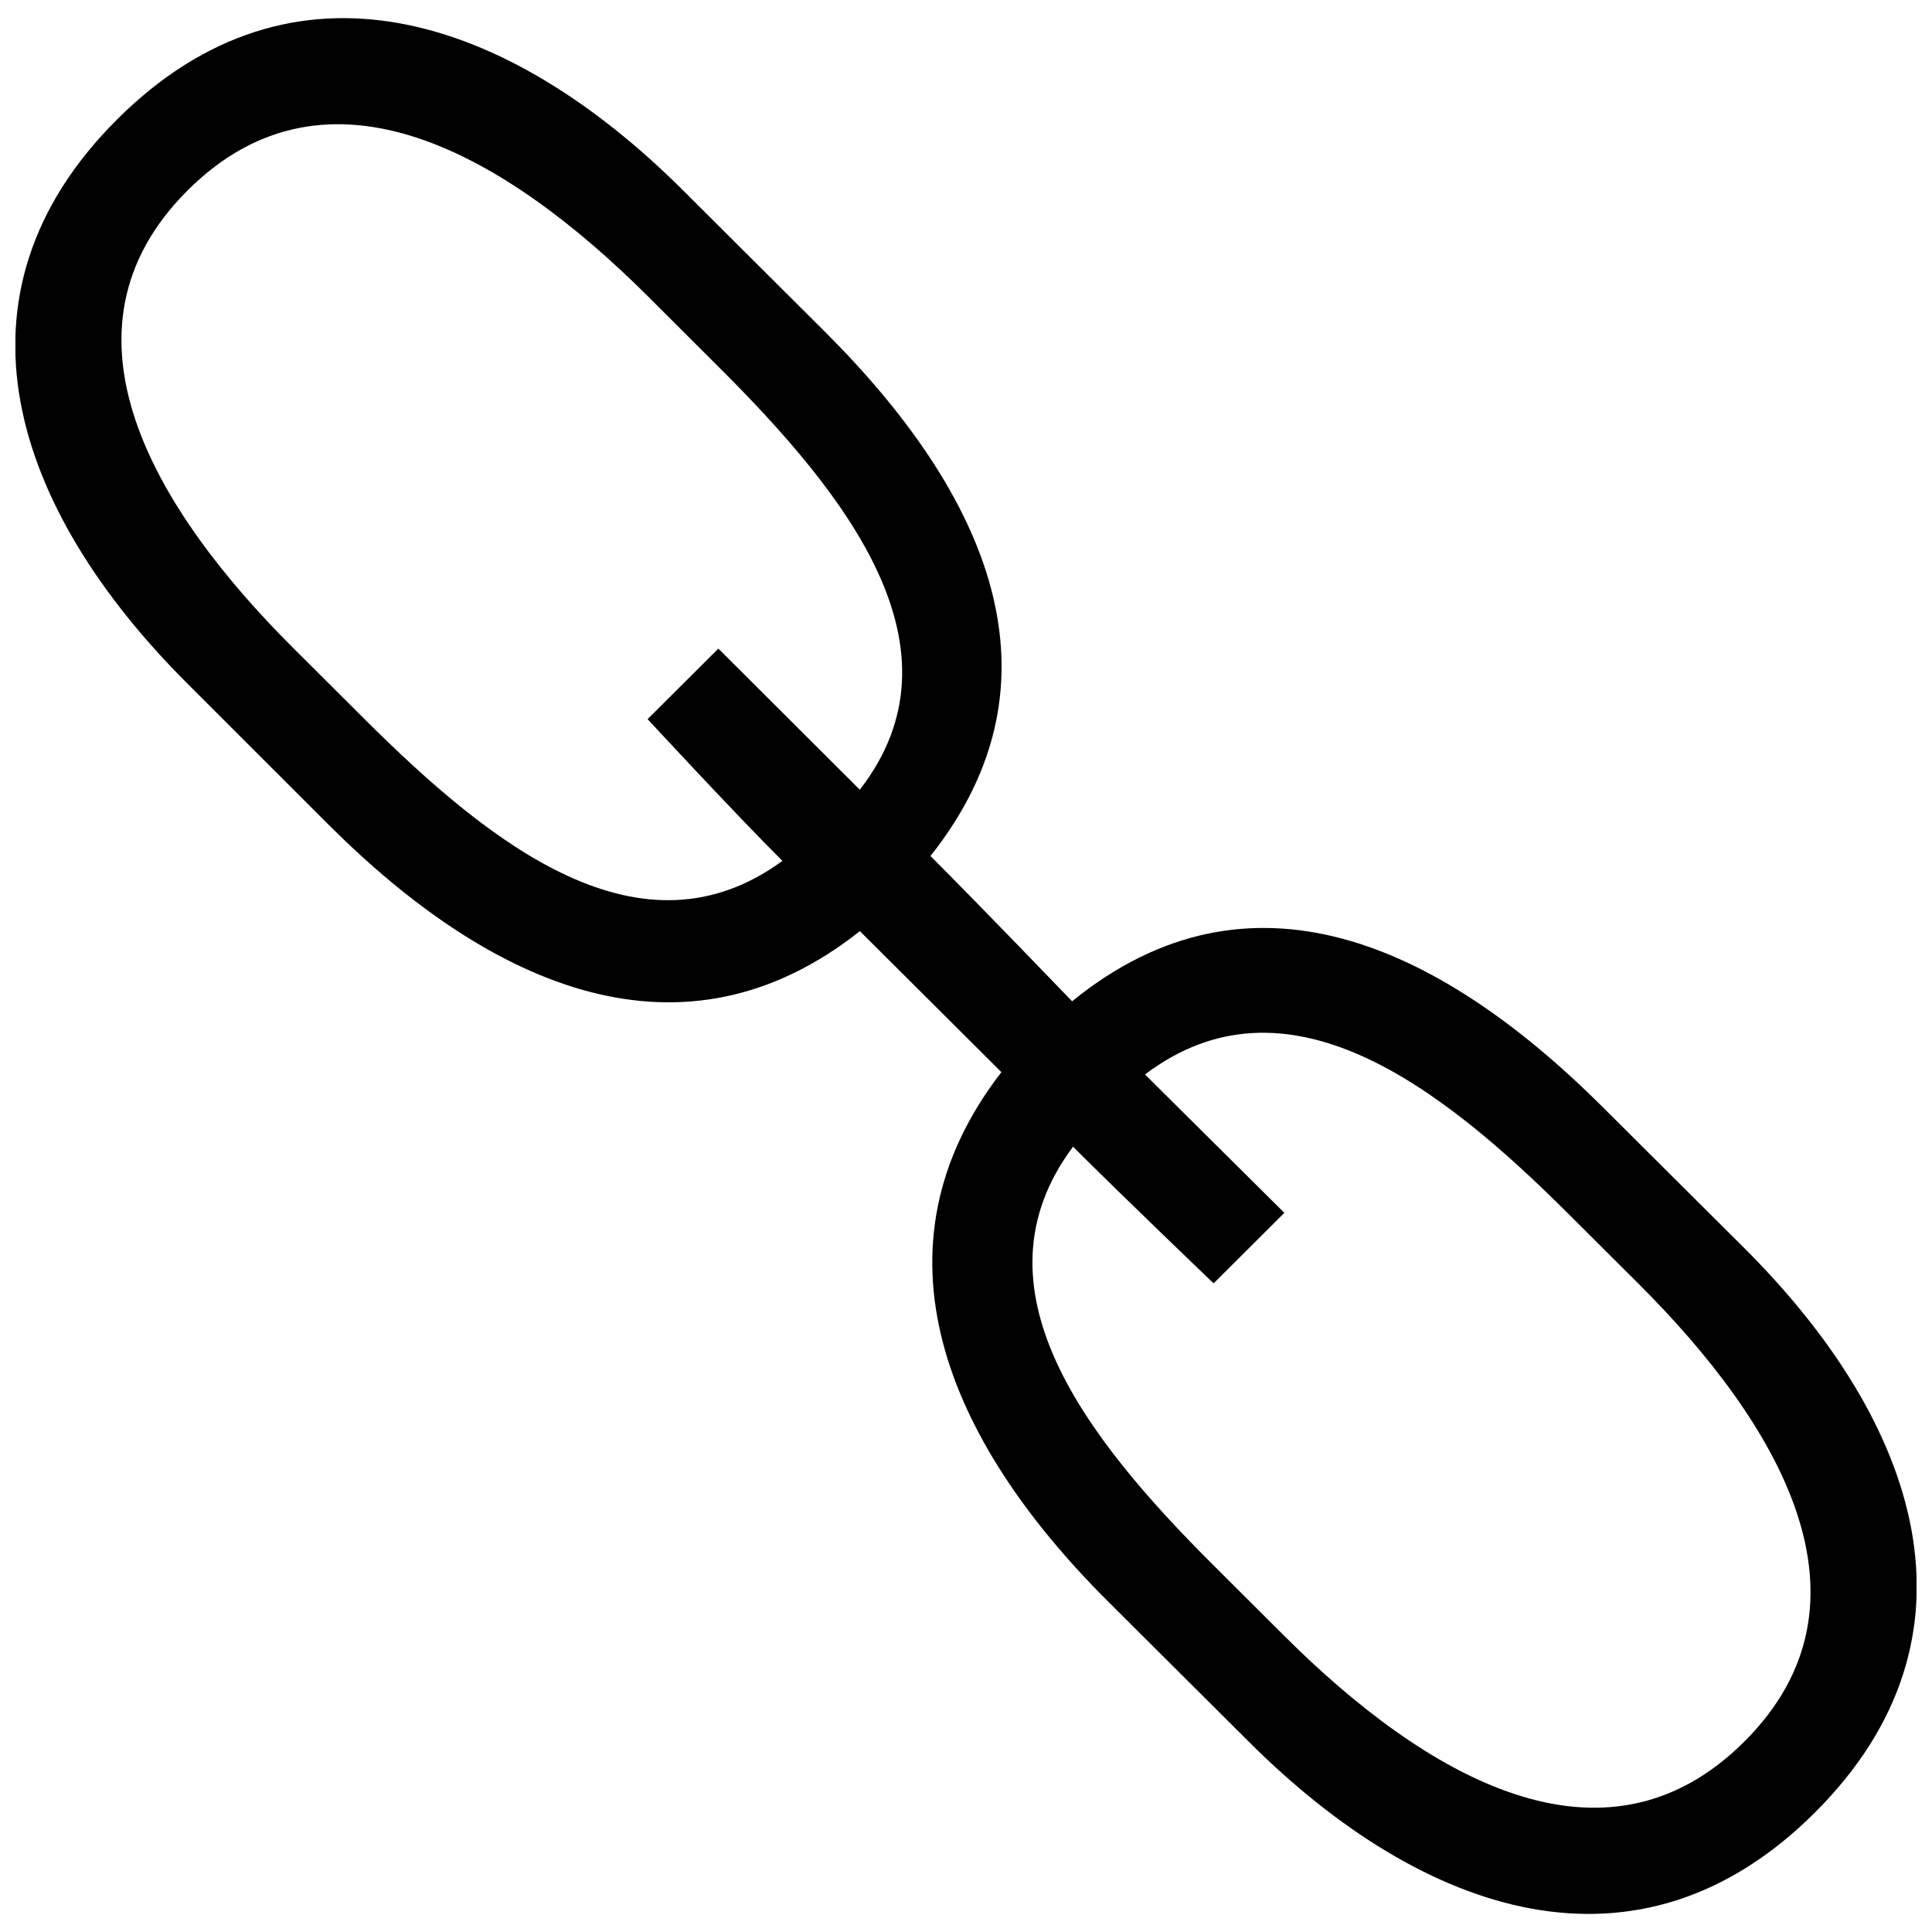 <?xml version="1.0" encoding="UTF-8"?>
<!-- Uploaded to: SVG Repo, www.svgrepo.com, Generator: SVG Repo Mixer Tools -->
<svg width="800px" height="800px" version="1.1" viewBox="144 144 512 512" xmlns="http://www.w3.org/2000/svg">
 <defs>
  <clipPath id="a">
   <path d="m148.09 148.09h503.81v503.81h-503.81z"/>
  </clipPath>
 </defs>
 <g clip-path="url(#a)">
  <path d="m428.12 409.35c46.871-38.148 96.922-15.523 140.62 28.039l37.504 37.359c46.602 46.445 65.355 103.06 18.75 149.57-46.602 46.508-103.41 27.758-149.99-18.688l-37.504-37.375c-42.887-42.746-64.172-93.52-28.117-140.12l-37.504-37.375c-46.84 37.078-97.312 15.129-140.62-28.023l-37.504-37.492c-46.602-46.445-65.355-103.06-18.75-149.57 46.602-46.508 103.41-27.691 149.99 18.754l37.504 37.375c43.25 43.105 65.102 92.371 28.086 139.05 12.188 12.156 37.535 38.496 37.535 38.496zm-56.254-56.066c28.859-37.312-3.148-77.934-37.504-112.13l-18.734-18.703c-37.281-37.156-84.59-65.18-121.88-28.023-37.281 37.156-9.16 84.34 28.121 121.46l18.75 18.688c33.754 33.645 73.383 64.867 110.73 37.566-13.211-13.18-35.723-37.566-35.723-37.566l18.75-18.688zm75.57 75.461c37.406-28.262 77.824 2.66 111.94 36.668l18.75 18.688c37.281 37.156 65.402 84.309 28.117 121.46-37.281 37.156-84.594 9.133-121.88-28.023l-18.746-18.688c-33.945-33.832-65.102-73.715-37.25-110.96 14.359 14.312 37.25 36.211 37.25 36.211l18.75-18.688z" fill-rule="evenodd"/>
 </g>
</svg>